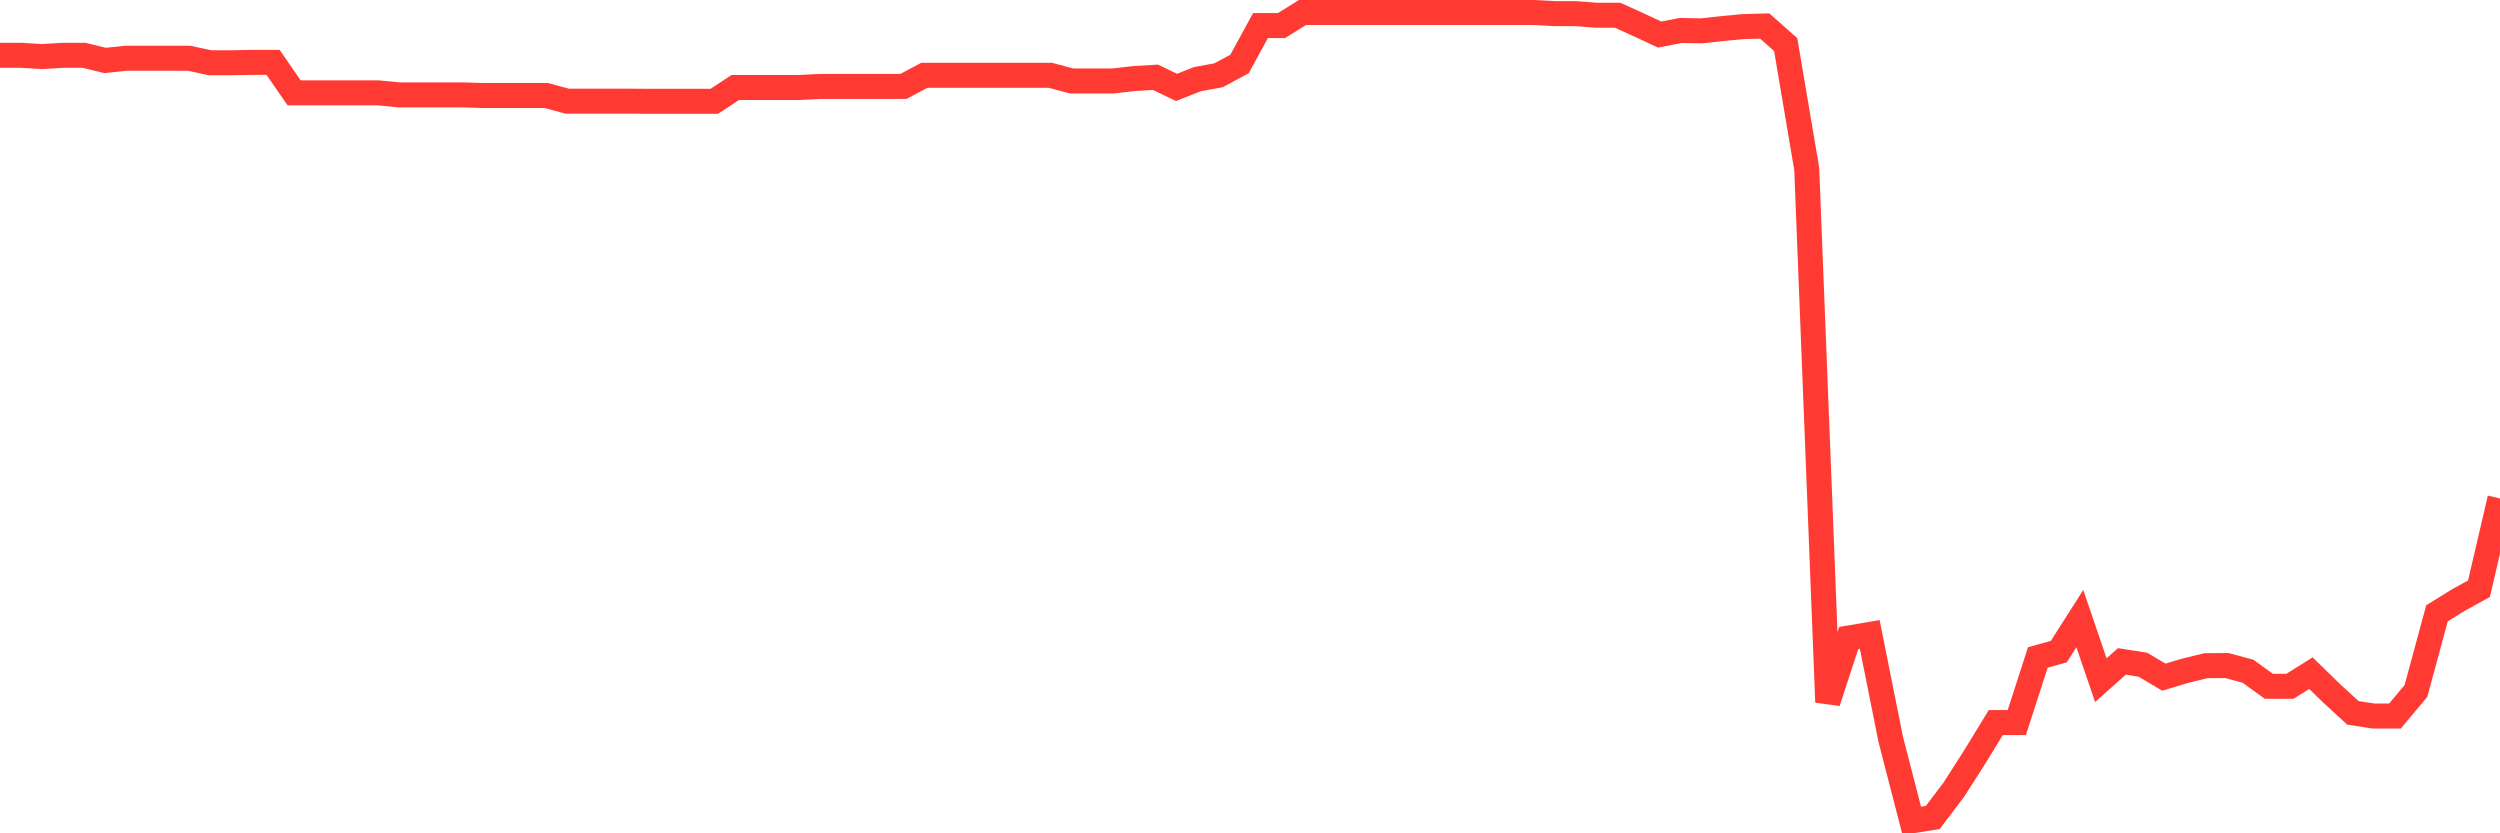 <svg
  xmlns="http://www.w3.org/2000/svg"
  xmlns:xlink="http://www.w3.org/1999/xlink"
  width="120"
  height="40"
  viewBox="0 0 120 40"
  preserveAspectRatio="none"
>
  <polyline
    points="0,2.654 1.008,2.654 2.017,2.716 3.025,2.654 4.034,2.655 5.042,2.901 6.05,2.796 7.059,2.796 8.067,2.796 9.076,2.796 10.084,3.013 11.092,3.013 12.101,2.995 13.109,2.995 14.118,4.457 15.126,4.457 16.134,4.457 17.143,4.457 18.151,4.457 19.16,4.555 20.168,4.555 21.176,4.555 22.185,4.555 23.193,4.585 24.202,4.585 25.21,4.585 26.218,4.585 27.227,4.856 28.235,4.856 29.244,4.856 30.252,4.856 31.261,4.863 32.269,4.863 33.277,4.863 34.286,4.863 35.294,4.2 36.303,4.2 37.311,4.2 38.319,4.2 39.328,4.15 40.336,4.15 41.345,4.15 42.353,4.15 43.361,4.15 44.37,3.614 45.378,3.614 46.387,3.614 47.395,3.614 48.403,3.614 49.412,3.614 50.42,3.614 51.429,3.885 52.437,3.885 53.445,3.885 54.454,3.769 55.462,3.709 56.471,4.194 57.479,3.798 58.487,3.614 59.496,3.073 60.504,1.227 61.513,1.227 62.521,0.6 63.529,0.6 64.538,0.6 65.546,0.6 66.555,0.6 67.563,0.6 68.571,0.6 69.58,0.6 70.588,0.6 71.597,0.6 72.605,0.6 73.613,0.6 74.622,0.653 75.63,0.653 76.639,0.732 77.647,0.732 78.655,1.189 79.664,1.659 80.672,1.463 81.681,1.481 82.689,1.37 83.697,1.276 84.706,1.248 85.714,2.141 86.723,8.105 87.731,33.703 88.739,30.624 89.748,30.454 90.756,35.492 91.765,39.4 92.773,39.239 93.782,37.906 94.79,36.33 95.798,34.682 96.807,34.682 97.815,31.56 98.824,31.276 99.832,29.694 100.84,32.648 101.849,31.747 102.857,31.905 103.866,32.504 104.874,32.2 105.882,31.953 106.891,31.947 107.899,32.217 108.908,32.943 109.916,32.943 110.924,32.312 111.933,33.293 112.941,34.219 113.95,34.371 114.958,34.371 115.966,33.165 116.975,29.439 117.983,28.814 118.992,28.256 120,23.926"
    fill="none"
    stroke="#ff3a33"
    stroke-width="1.2"
  >
  </polyline>
</svg>